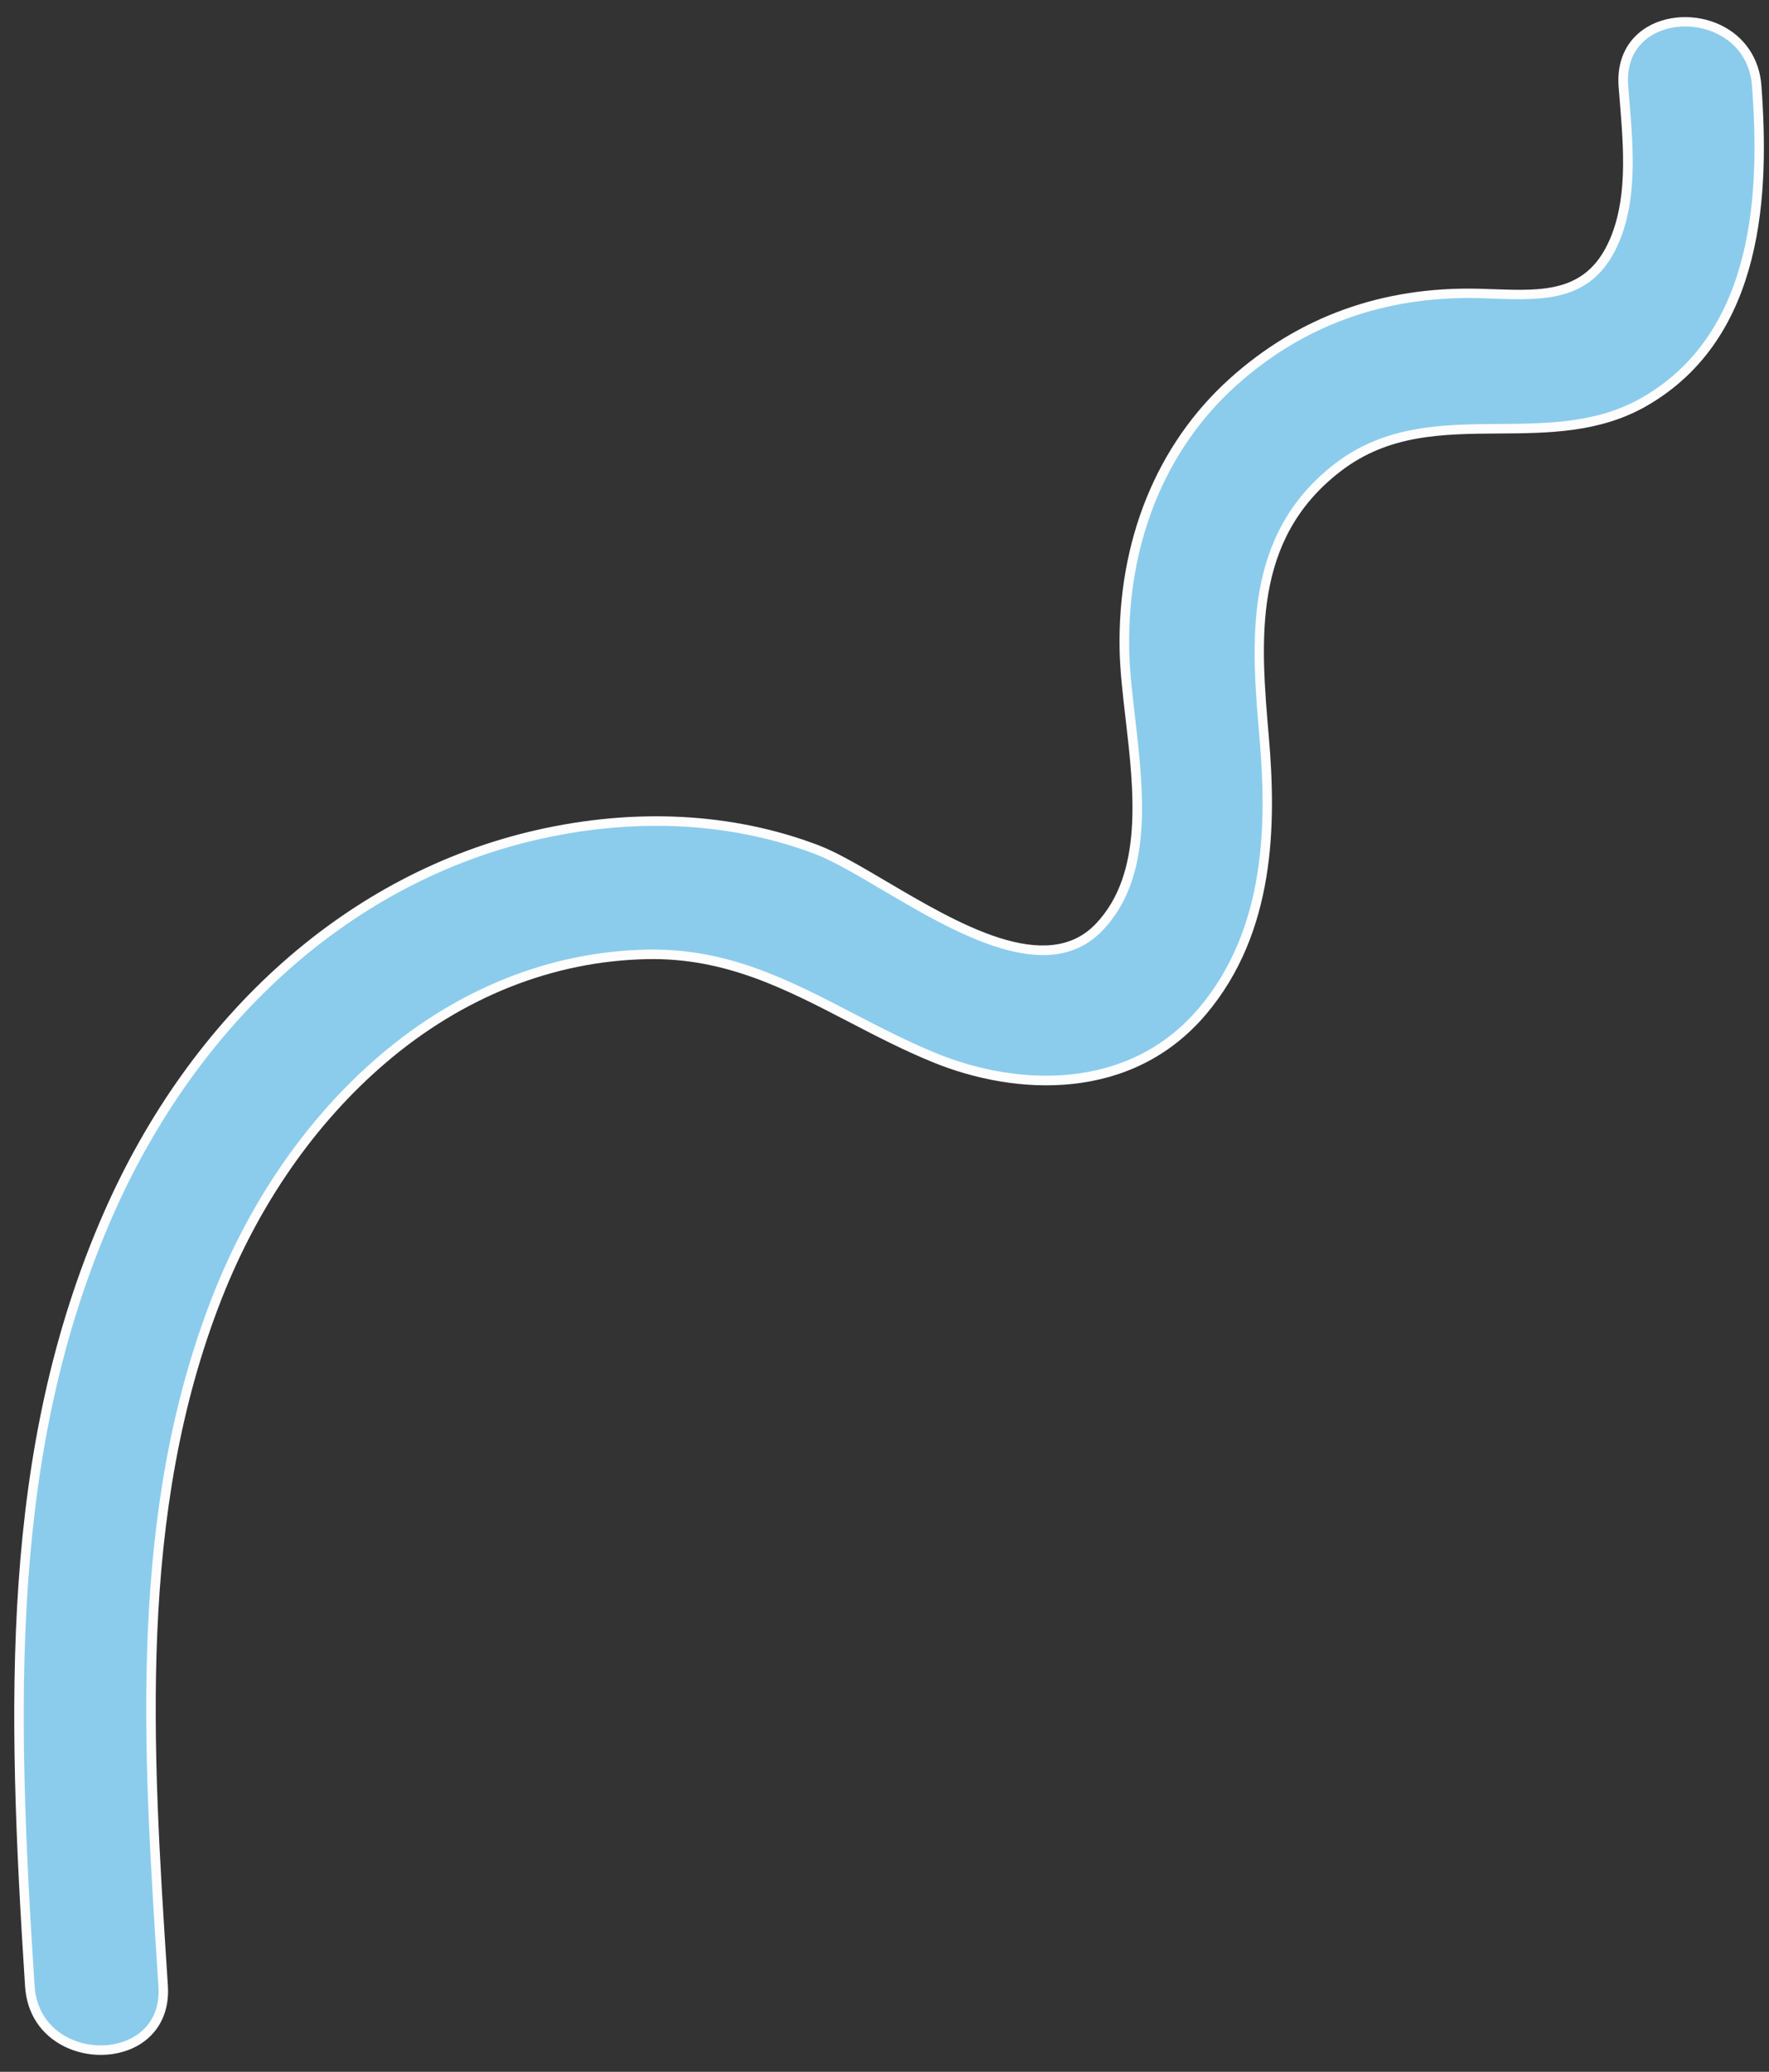 <?xml version="1.0" encoding="UTF-8" standalone="no"?><svg xmlns="http://www.w3.org/2000/svg" xmlns:xlink="http://www.w3.org/1999/xlink" fill="#000000" height="436.2" preserveAspectRatio="xMidYMid meet" version="1" viewBox="-3.0 -3.6 372.6 436.2" width="372.6" zoomAndPan="magnify"><rect x="-3.0" y="-3.6" width="372.6" height="436.2" fill="#333333" stroke="none"/><g id="change1_1"><path d="M31.36,414.54c1.17,18.08-26.92,17.95-28.09,0c-3.54-54.66-6.04-110.89,16.4-162.2 c16.8-38.4,48.56-70.58,90.33-80.14c19.45-4.45,40.31-4.03,59.06,3.12c14.7,5.61,44.68,31.94,59.52,16.23 c13.73-14.53,5.57-40.95,5.24-58.32c-0.4-21.33,6.72-41.8,22.81-56.31c14.57-13.14,32.39-19.19,51.88-18.72 c11.52,0.28,22.49,1.88,28.16-10.28c4.74-10.16,3.05-22.64,2.25-33.43c-1.34-18.06,26.76-17.92,28.09,0 c1.79,24.2,0.01,52.85-23.61,66.48c-20.53,11.85-45.05-1.21-64.65,13.88c-18.74,14.42-17.32,35.52-15.48,56.91 c1.72,20.02,0.61,41.46-12.99,57.53c-14.33,16.94-37.19,17.72-56.55,9.77c-20.84-8.56-36.73-22.17-60.41-21.72 c-43.01,0.82-75.65,34.18-90.58,72.16C24.65,315.57,28.23,366.19,31.36,414.54L31.36,414.54z" fill="#8bccec"/></g><g id="change2_1"><path d="M18.22,429.04c-2.6,0-5.25-0.58-7.62-1.75c-5-2.47-7.95-6.97-8.32-12.68C-1.58,355.05-3,301.7,18.77,251.93 c18.5-42.29,51.67-71.71,91.02-80.72c21-4.81,41.62-3.71,59.64,3.16c3.92,1.49,8.94,4.46,14.26,7.59 c15.04,8.87,33.76,19.91,44.17,8.88c9.99-10.58,7.99-27.91,6.21-43.2c-0.6-5.16-1.16-10.04-1.25-14.41 c-0.43-22.96,7.79-43.23,23.14-57.07c14.52-13.09,32.21-19.48,52.57-18.97c1.03,0.03,2.06,0.06,3.09,0.1 c10.33,0.36,19.25,0.67,24.14-9.8c4.12-8.82,3.23-19.74,2.44-29.37c-0.1-1.2-0.2-2.39-0.28-3.56c-0.38-5.16,1.52-9.44,5.36-12.05 c4.43-3.02,10.94-3.34,16.19-0.81c5,2.42,8.12,7.05,8.53,12.71c1.63,22.03,0.9,52.99-24.11,67.42c-9.87,5.69-20.67,5.77-31.12,5.84 c-11.98,0.08-23.29,0.17-33.42,7.97c-18.68,14.38-16.85,35.55-15.09,56.03c1.55,18.01,1.45,40.92-13.22,58.27 c-15.62,18.47-40.04,17.3-57.69,10.05c-6.21-2.55-12.02-5.56-17.63-8.48c-13.36-6.93-25.98-13.49-42.38-13.17 c-19.81,0.38-38.9,7.96-55.19,21.91c-14.77,12.65-26.69,29.8-34.47,49.62c-17.77,45.22-14.56,94.72-11.45,142.6l0.13,2.01 c0.34,5.2-1.63,9.5-5.54,12.11C24.38,428.21,21.33,429.04,18.22,429.04z M135.21,170.27c-8.16,0-16.54,0.96-24.98,2.89 c-38.72,8.86-71.39,37.87-89.64,79.57C-0.99,302.09,0.43,355.19,4.28,414.47c0.32,4.97,2.88,8.88,7.21,11.02 c4.59,2.27,10.31,2.03,14.23-0.58c2.33-1.55,5.02-4.6,4.65-10.31l-0.13-2.01c-3.12-48.09-6.35-97.82,11.59-143.46 c7.91-20.12,20.02-37.55,35.04-50.41c16.65-14.26,36.17-22,56.45-22.39c16.91-0.33,29.75,6.34,43.34,13.39 c5.57,2.89,11.33,5.88,17.47,8.4c16.99,6.98,40.47,8.15,55.4-9.49c14.2-16.79,14.28-39.17,12.76-56.8 c-1.73-20.04-3.68-42.74,15.86-57.79c10.67-8.21,22.85-8.3,34.63-8.38c10.19-0.07,20.73-0.15,30.13-5.58 c24.04-13.87,24.71-44.05,23.12-65.54c-0.37-5-3-8.93-7.41-11.06c-4.63-2.23-10.33-1.97-14.19,0.66c-2.28,1.55-4.91,4.59-4.49,10.25 c0.09,1.16,0.18,2.35,0.28,3.54c0.81,9.88,1.72,21.08-2.62,30.38c-5.45,11.67-15.45,11.32-26.03,10.96 c-1.02-0.04-2.04-0.07-3.07-0.1c-19.85-0.48-37.06,5.73-51.18,18.46c-14.92,13.45-22.9,33.17-22.48,55.55 c0.08,4.27,0.64,9.1,1.23,14.22c1.82,15.72,3.89,33.55-6.75,44.8c-11.51,12.19-30.99,0.7-46.64-8.53 c-5.24-3.09-10.2-6.01-13.96-7.45C158.3,172.27,146.98,170.27,135.21,170.27z" fill="#fdfdfd"/></g></svg>